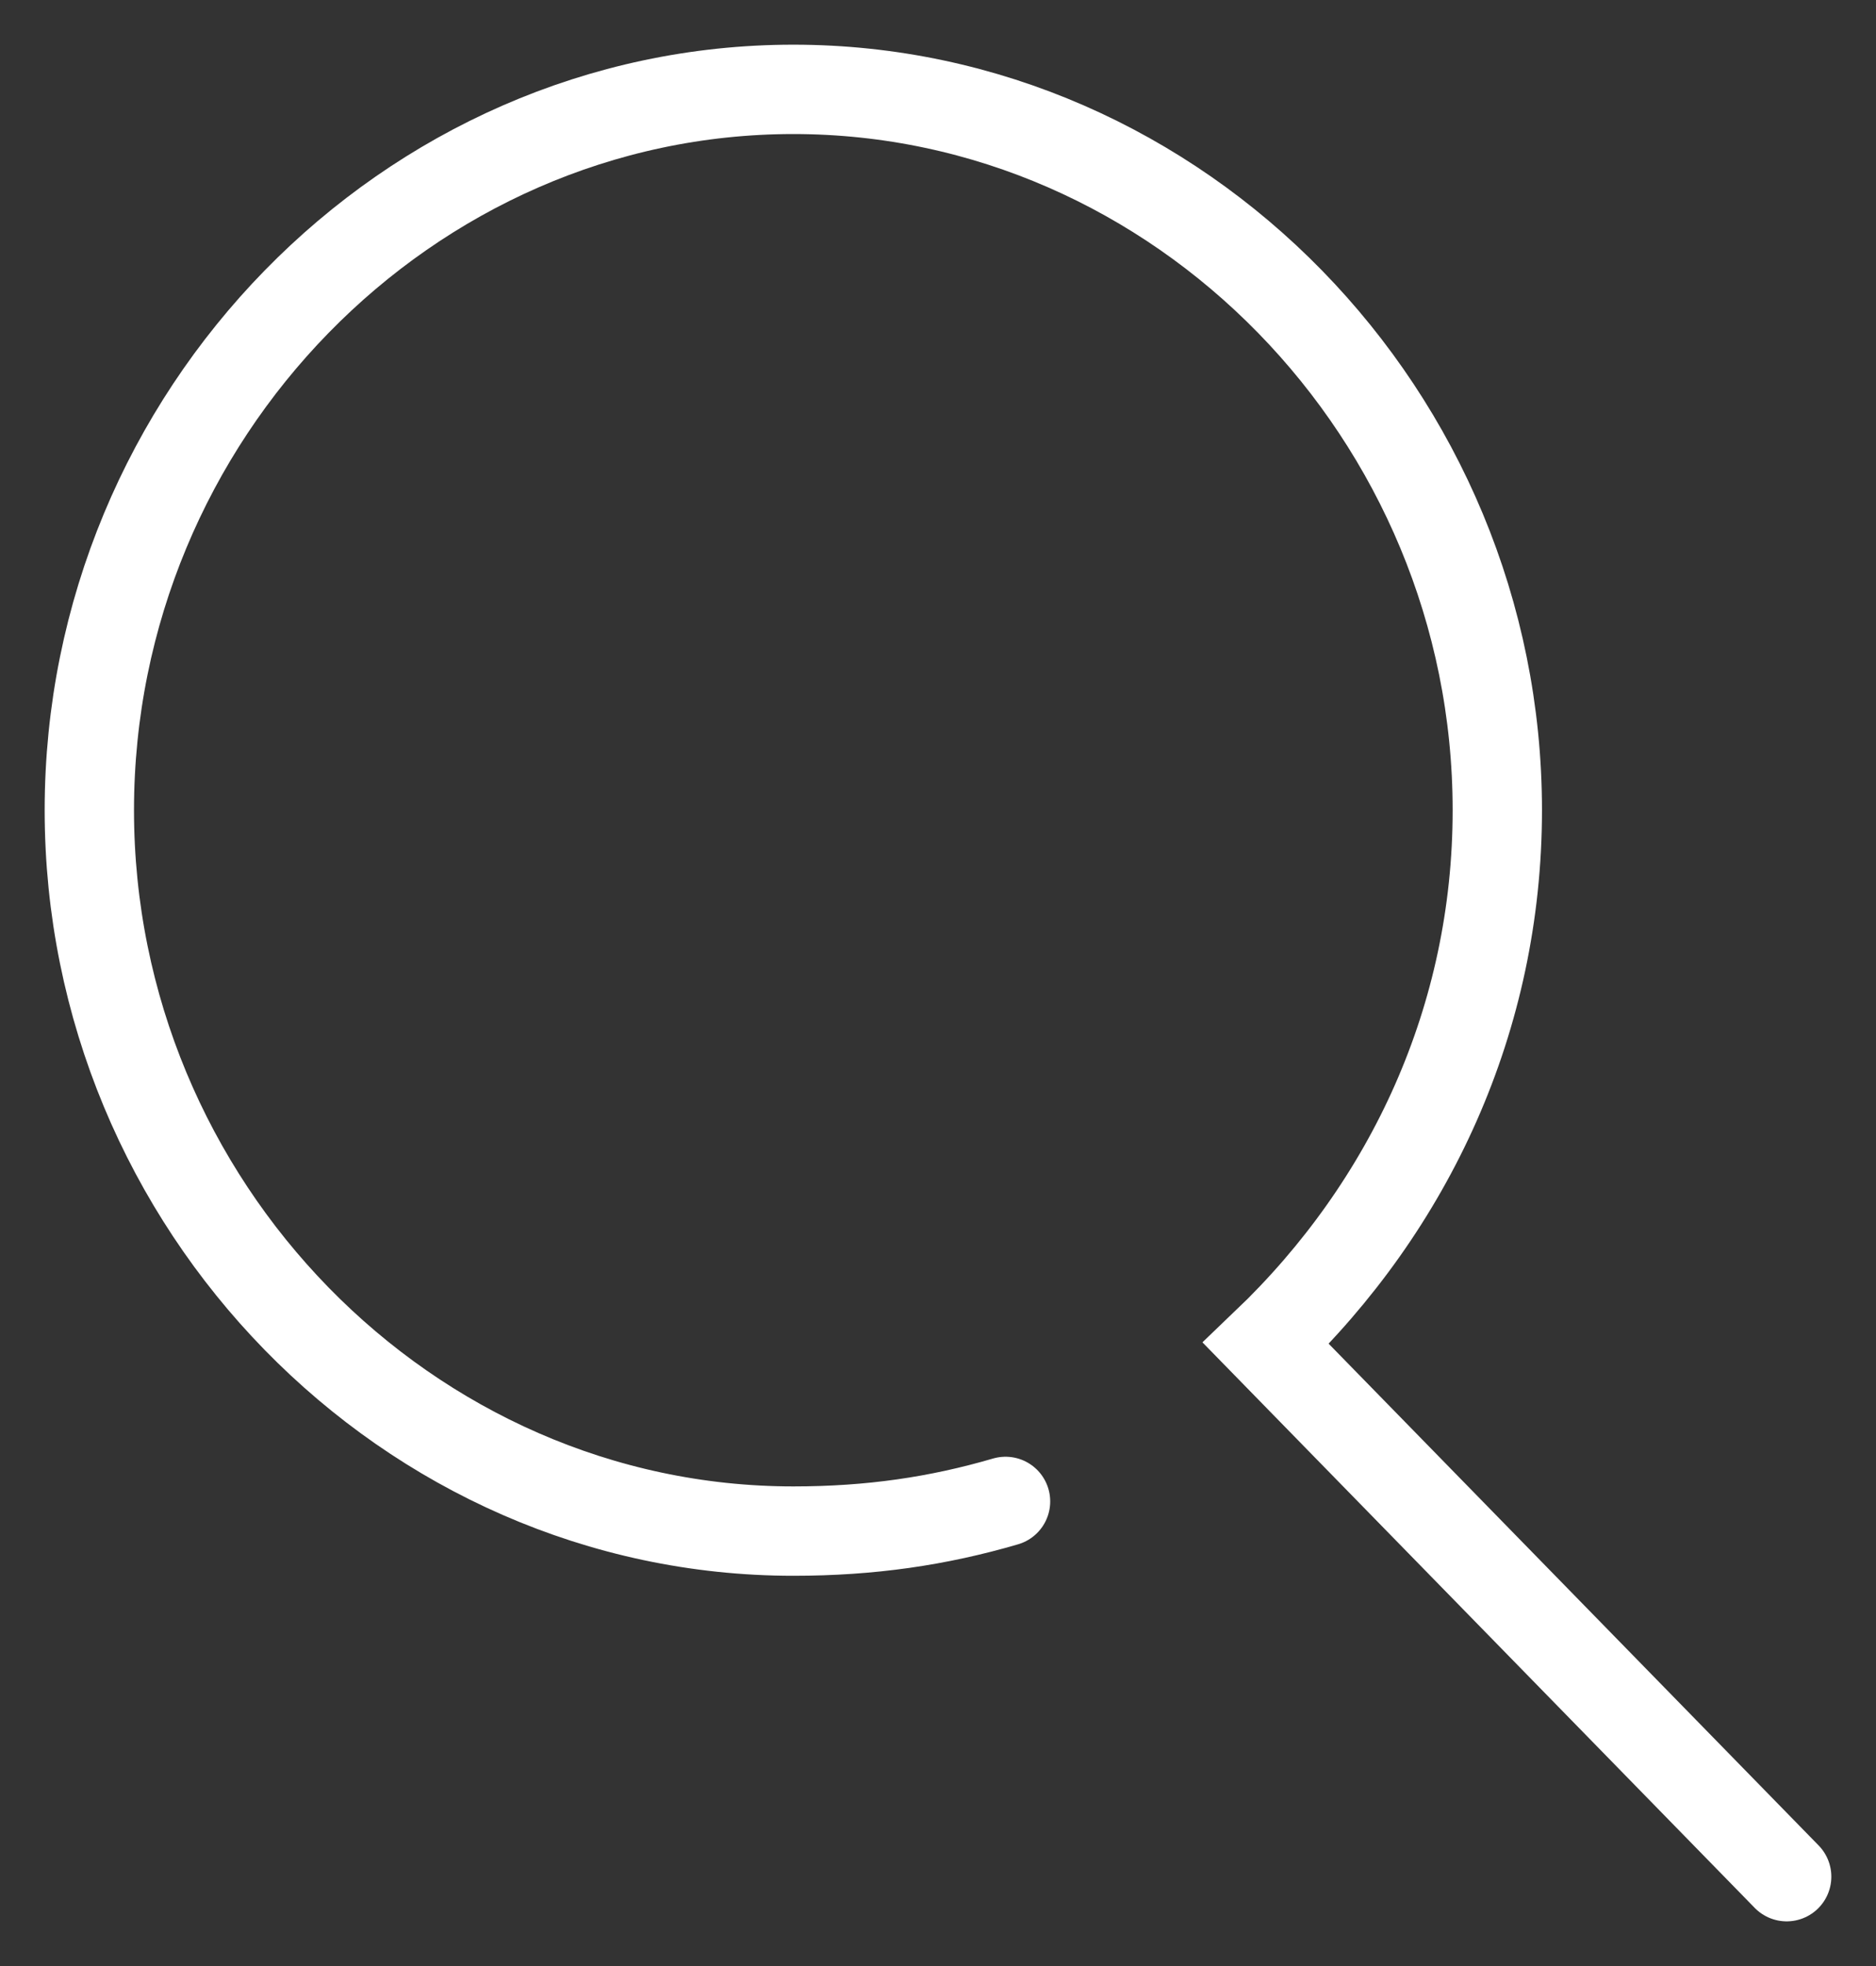 <svg xmlns:xlink="http://www.w3.org/1999/xlink" width="21" height="22" viewBox="0 0 21 22" fill="none" xmlns="http://www.w3.org/2000/svg">
<rect x="0" y="0" width="21" height="22" fill="#333333" stroke="none"/>
<path d="M11.256 16.801C10.5 17.022 9.744 17.133 8.881 17.133C4.562 17.133 1 13.486 1 9.066C1 4.646 4.562 1 8.881 1C13.199 1 16.761 4.646 16.761 9.066C16.761 11.387 15.79 13.486 14.171 15.033L20 21" stroke="#FFFFFF" stroke-miterlimit="10" stroke-linecap="round" fill="none"></path>
</svg>